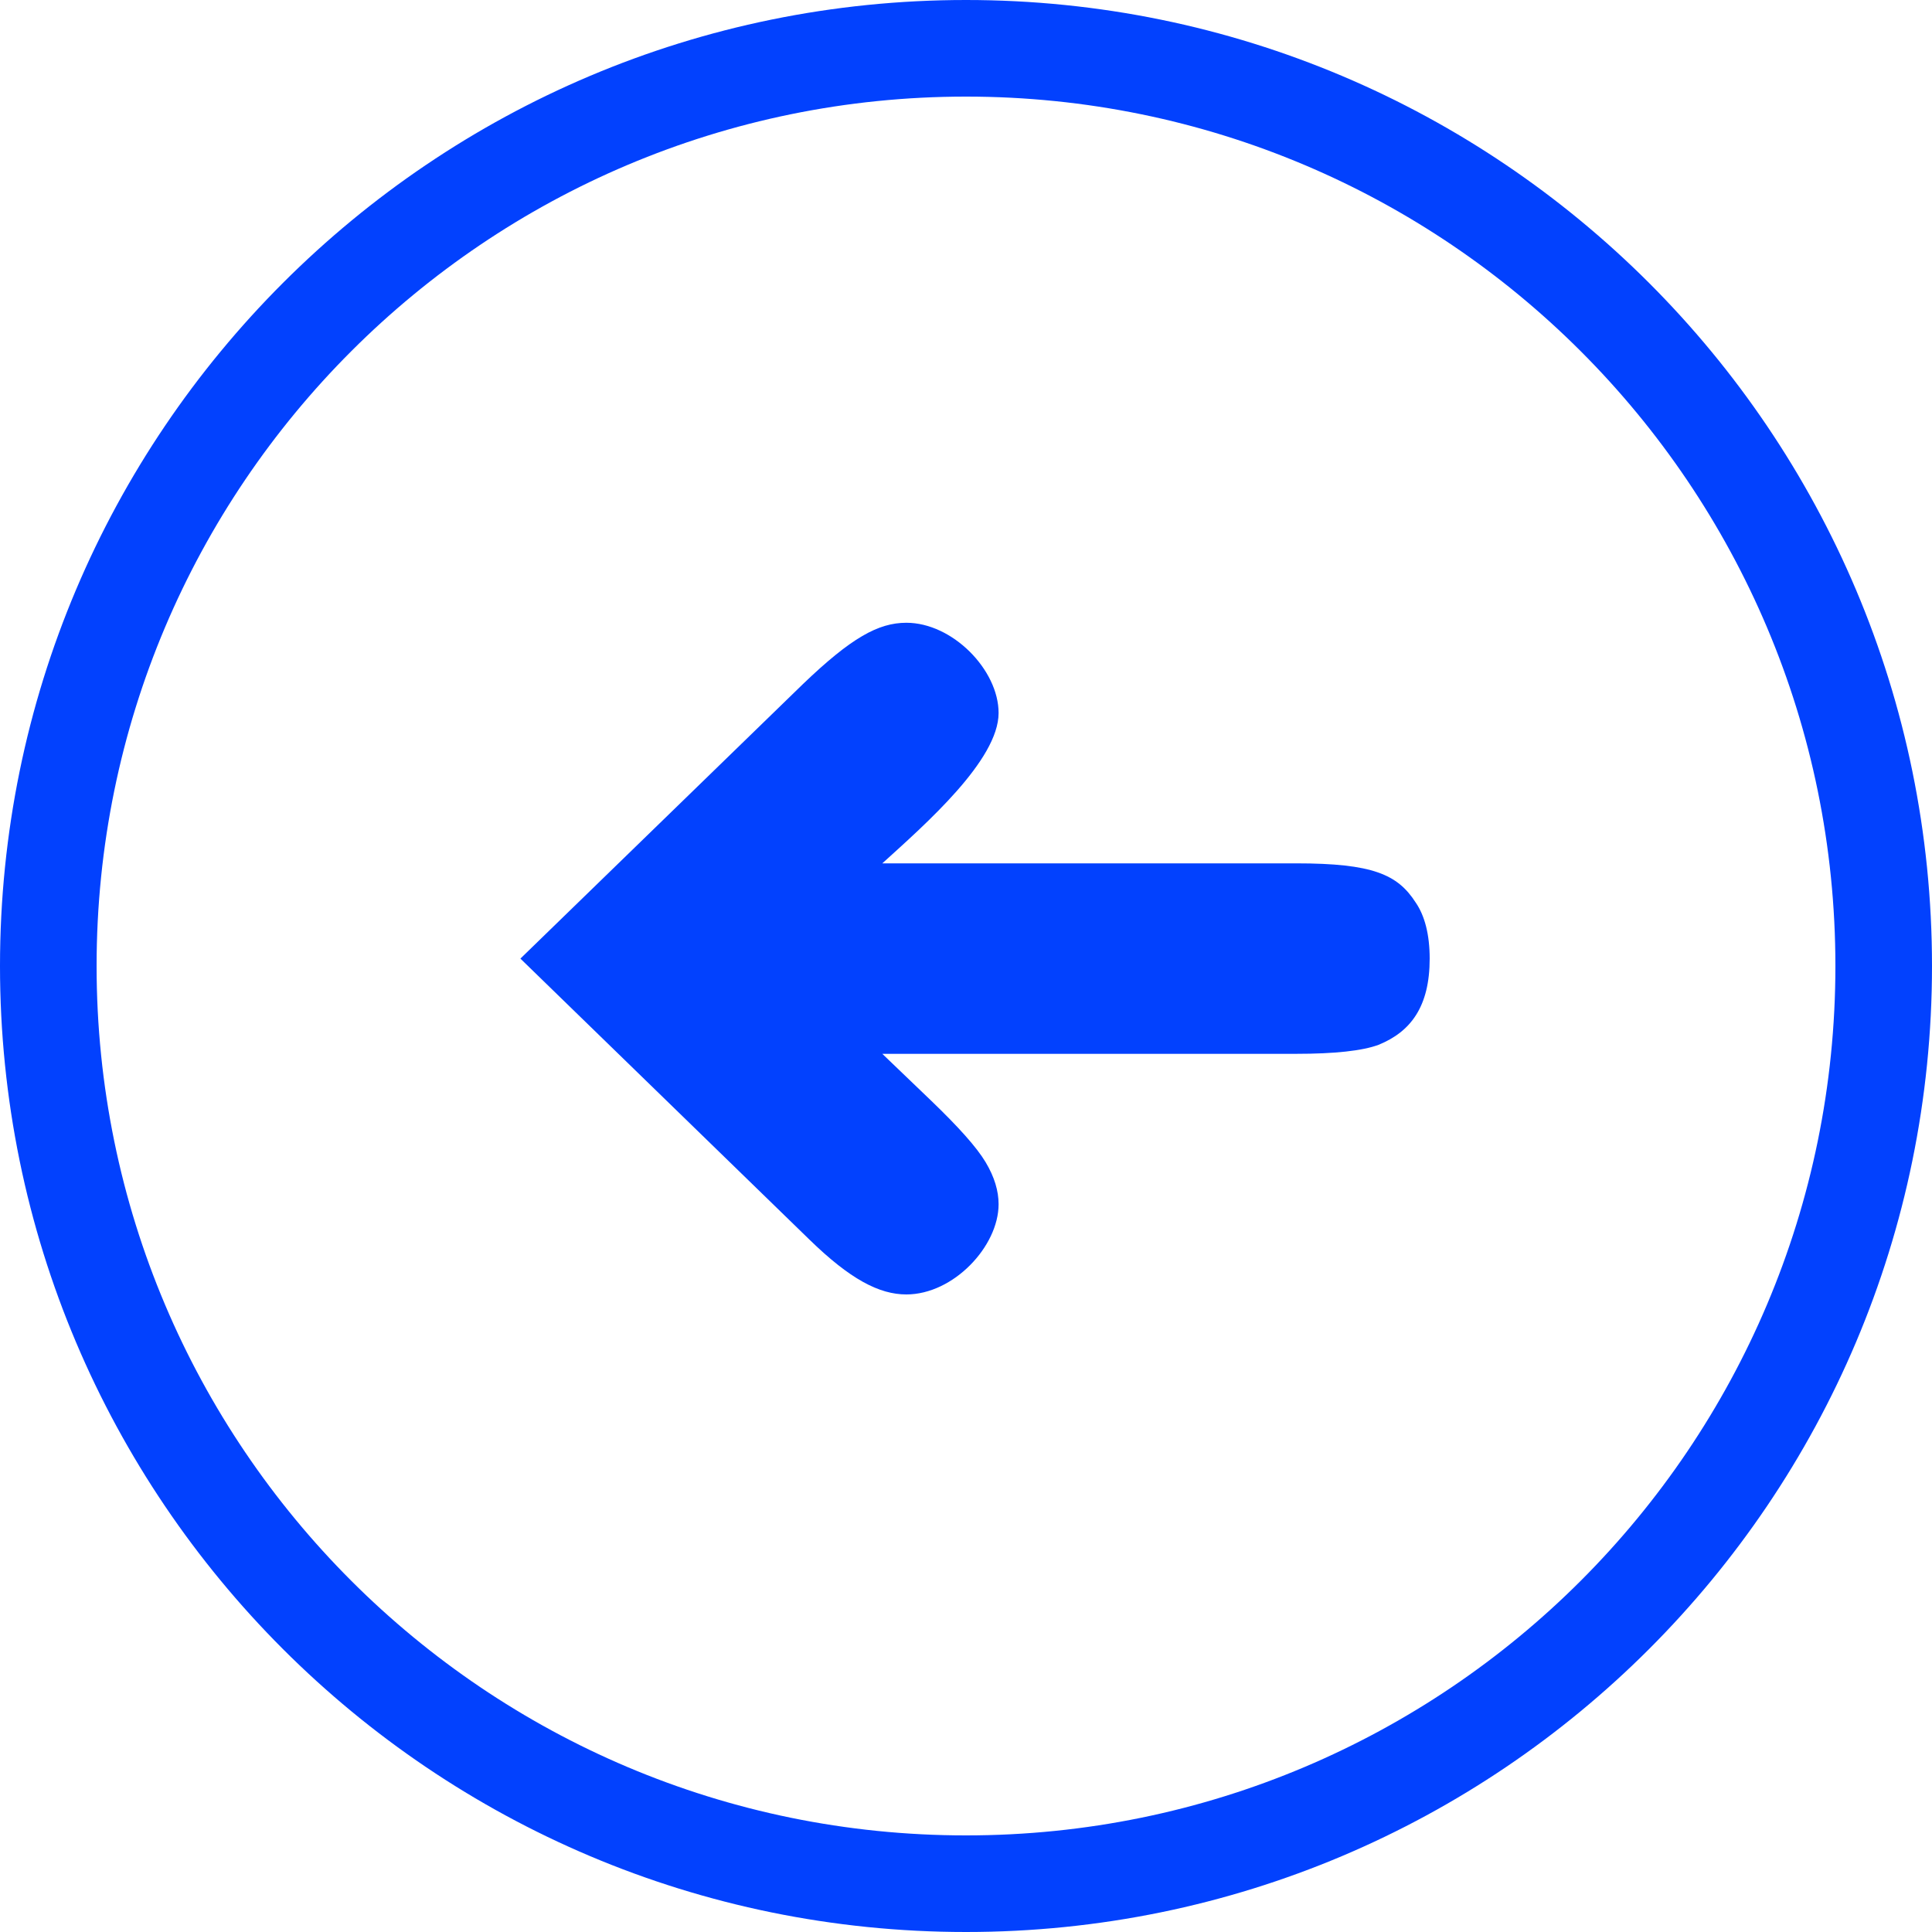 <?xml version="1.0" encoding="UTF-8"?> <svg xmlns="http://www.w3.org/2000/svg" width="100" height="100" viewBox="0 0 100 100" fill="none"><path fill-rule="evenodd" clip-rule="evenodd" d="M95 50C95 25.147 74.853 5 50 5C25.147 5 5 25.147 5 50C5 74.853 25.147 95 50 95C74.853 95 95 74.853 95 50ZM50 100C77.614 100 100 77.614 100 50C100 22.386 77.614 1.95703e-06 50 4.37114e-06C22.386 6.78525e-06 -6.78525e-06 22.386 -4.37114e-06 50C-1.95703e-06 77.614 22.386 100 50 100Z" fill="#0241FE"></path><path d="M46.913 32.234C49.3 32.234 51.687 34.672 51.687 36.904C51.687 39.343 47.899 42.664 45.668 44.687L67.099 44.687C71.042 44.687 72.34 45.258 73.273 46.711C73.741 47.386 74 48.371 74 49.617C74 52.108 73.014 53.405 71.354 54.079C70.523 54.391 69.07 54.546 67.099 54.546L45.668 54.546L48.211 56.985C49.612 58.334 50.546 59.372 51.013 60.151C51.48 60.929 51.687 61.655 51.687 62.33C51.687 64.509 49.352 67 46.913 67C45.512 67 44.008 66.222 41.88 64.146L26.936 49.617L41.569 35.399C44.059 33.012 45.461 32.234 46.913 32.234Z" fill="#0241FE"></path></svg> 